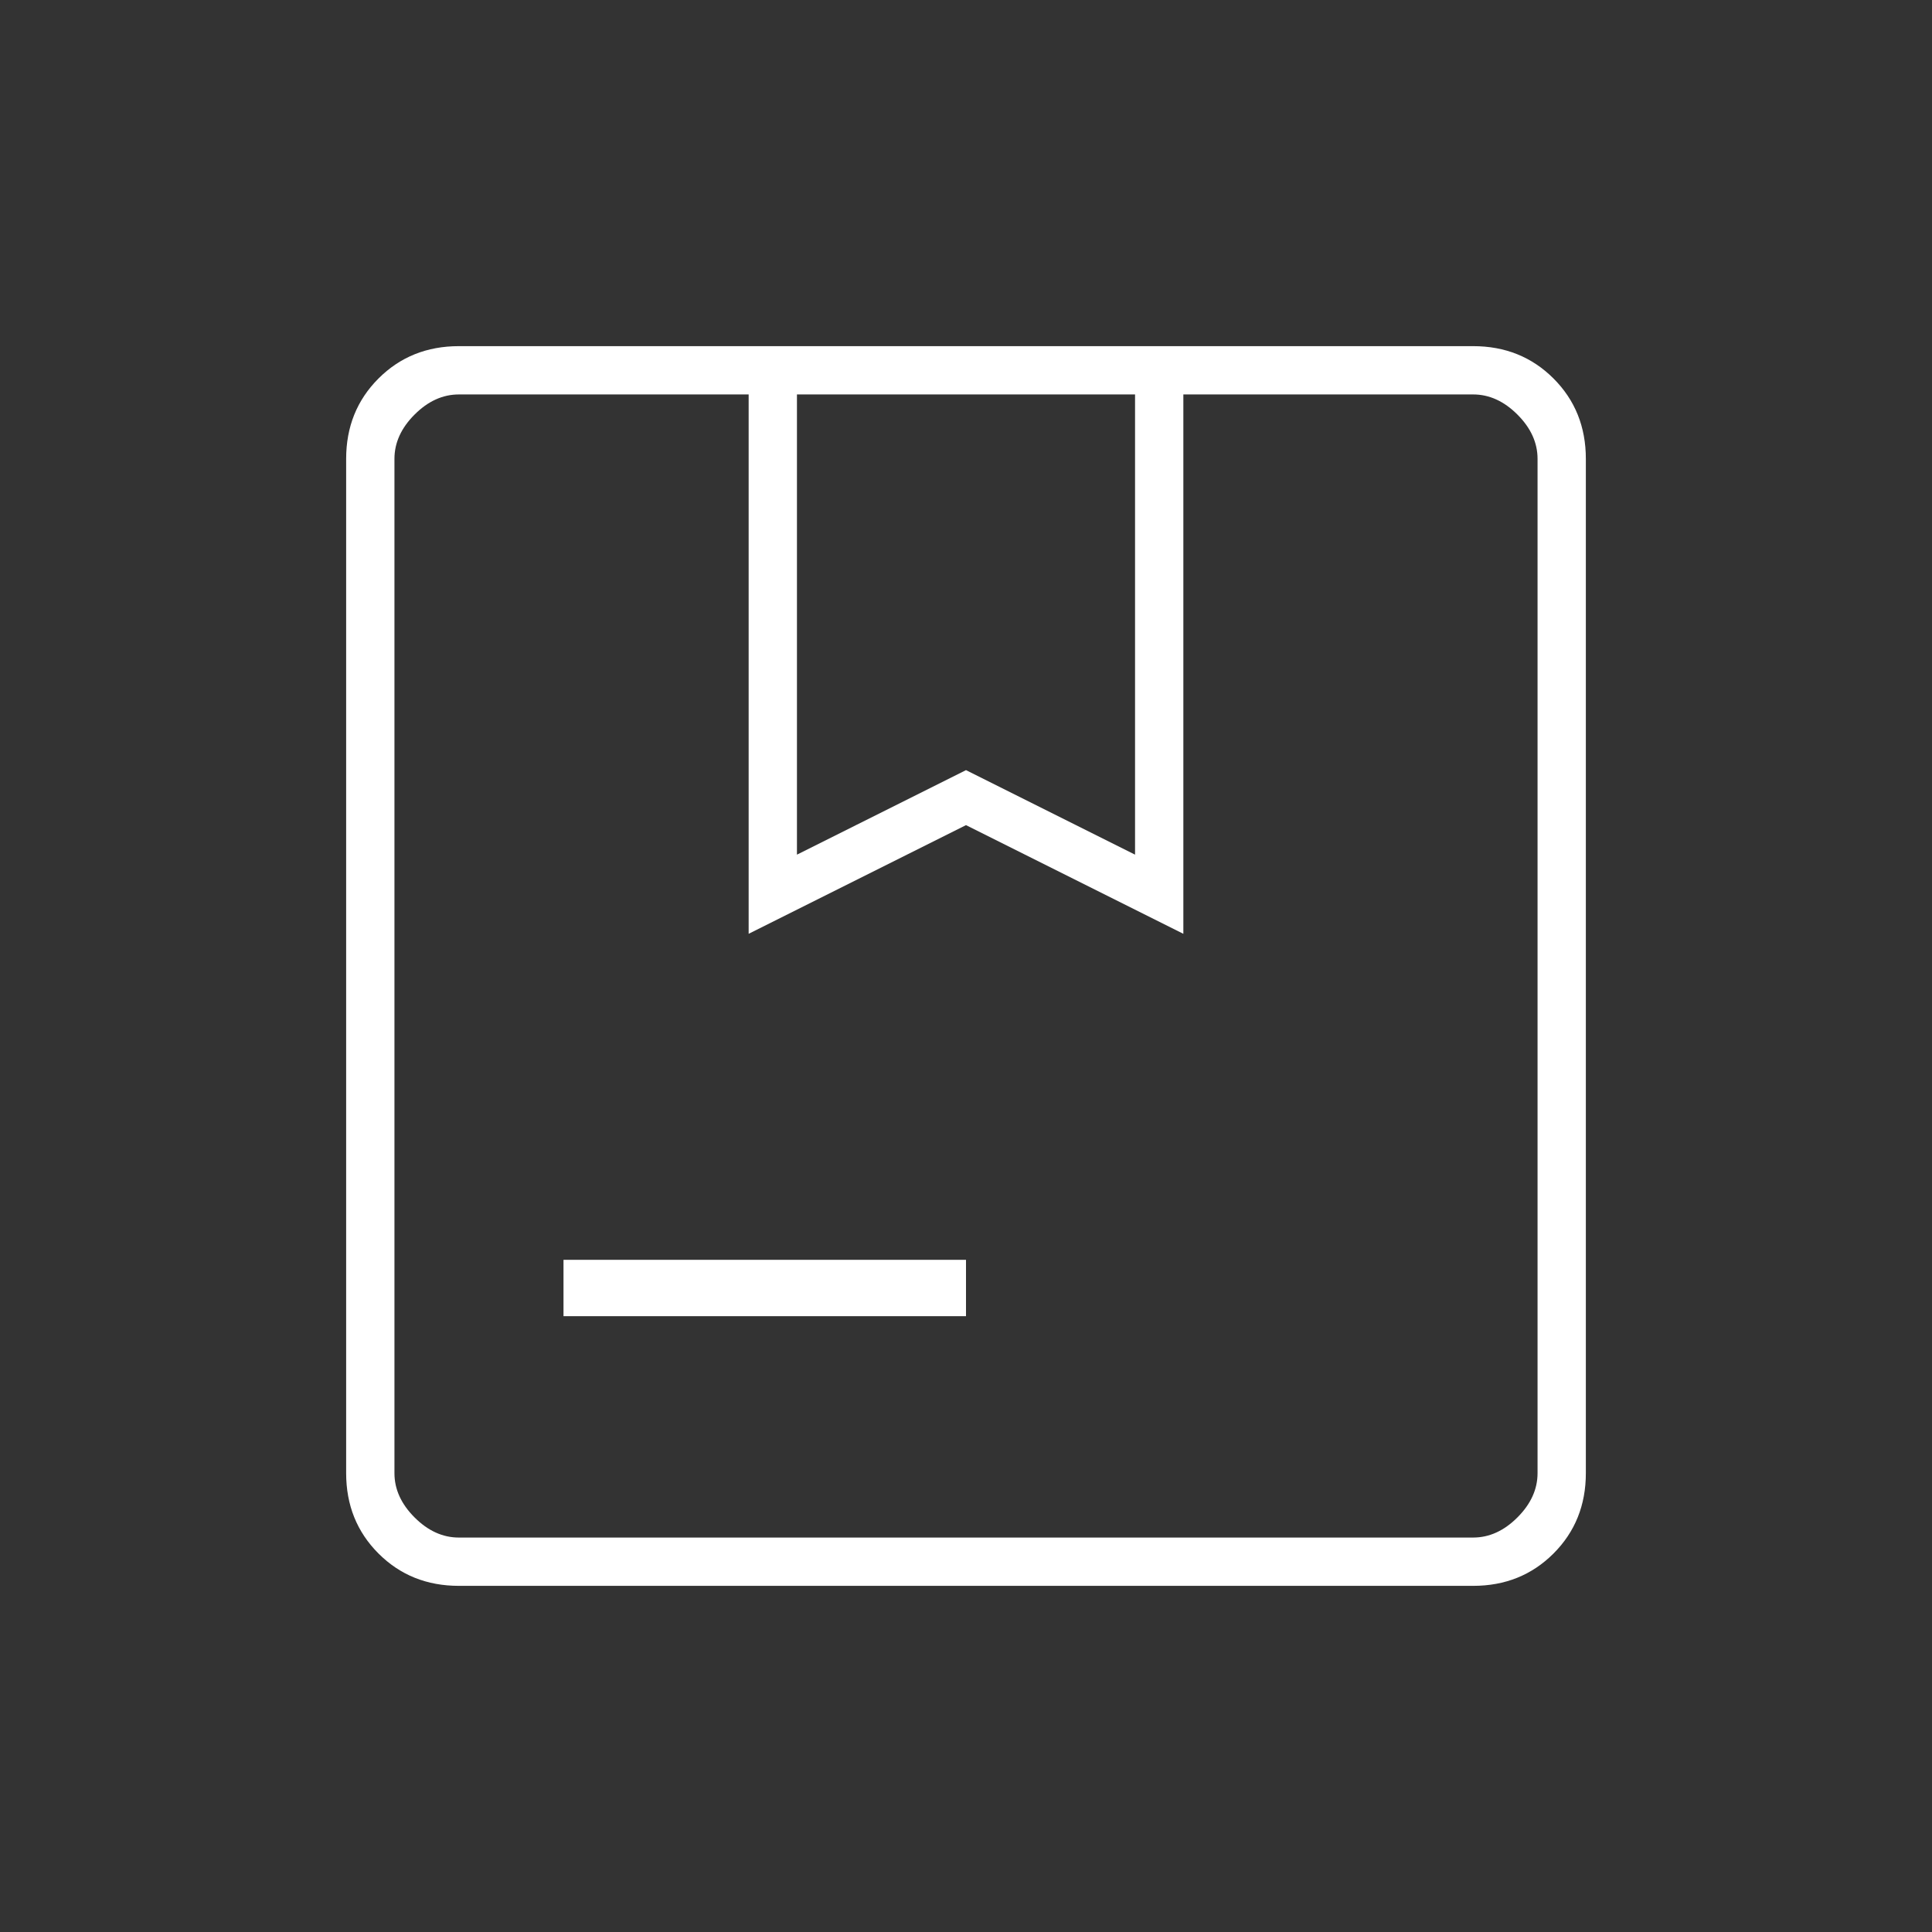 <svg xmlns="http://www.w3.org/2000/svg" height="40px" viewBox="0 -960 960 960" width="40px" fill="#ffff"><rect x="0" y="-960" width="960" height="960" fill="#333333" stroke="none"/><path d="m396-535.33 84-42 84 42V-764H396v228.67ZM280-306v-28h200v28H280Zm-52 134q-23.85 0-39.93-16.07Q172-204.15 172-228v-504q0-23.85 16.07-39.93Q204.15-788 228-788h504q23.85 0 39.93 16.07Q788-755.85 788-732v504q0 23.85-16.07 39.93Q755.85-172 732-172H228Zm-32-592v568-568Zm32 568h504q12 0 22-10t10-22v-504q0-12-10-22t-22-10H588v268l-108-54-108 54v-268H228q-12 0-22 10t-10 22v504q0 12 10 22t22 10Z"/></svg>